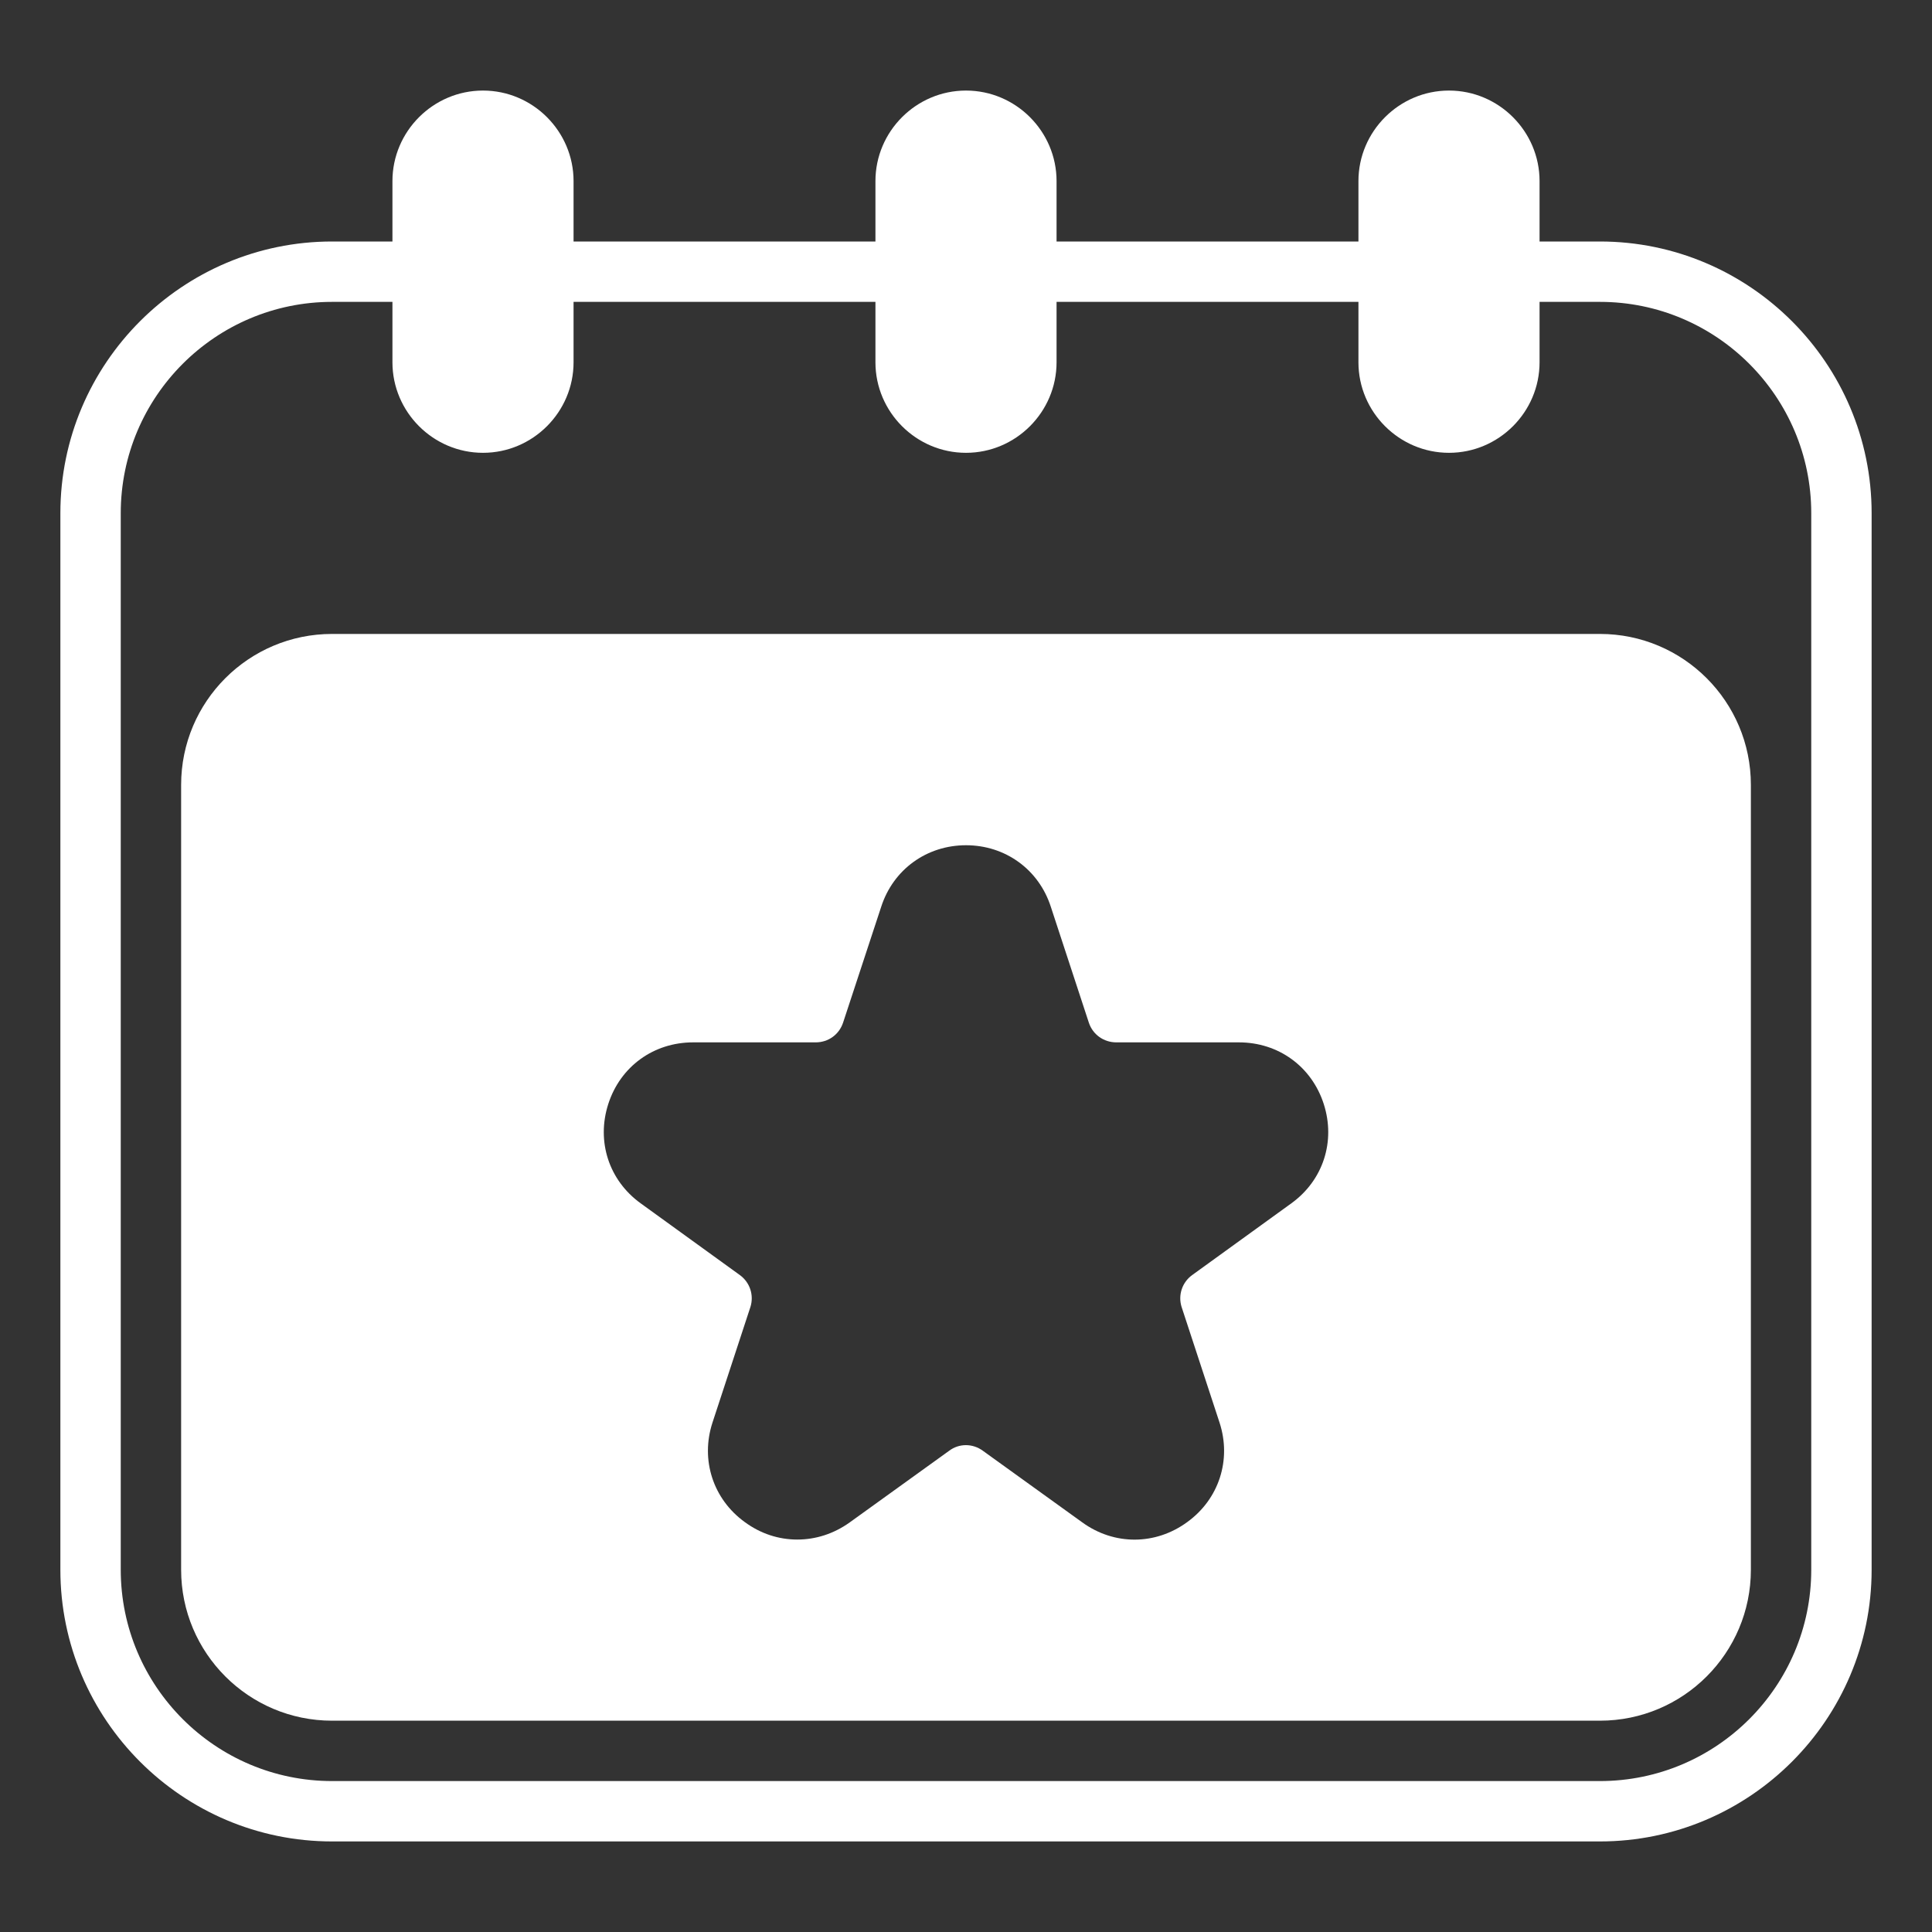 <?xml version="1.0" encoding="UTF-8"?>
<svg width="1200pt" height="1200pt" version="1.1" viewBox="0 0 1200 1200" xmlns="http://www.w3.org/2000/svg">
 <rect x="0" y="0" width="1200" height="1200" fill="#333333" stroke="none"/>
 <g fill="#fff">
  <path d="m993.75 150h-37.5v-37.5c0-30.938-25.312-56.25-56.25-56.25s-56.25 25.312-56.25 56.25v37.5h-187.5v-37.5c0-30.938-25.312-56.25-56.25-56.25s-56.25 25.312-56.25 56.25v37.5h-187.5v-37.5c0-30.938-25.312-56.25-56.25-56.25s-56.25 25.312-56.25 56.25v37.5h-37.5c-93 0-168.75 75.75-168.75 168.75v656.25c0 93 75.75 168.75 168.75 168.75h787.5c93 0 168.75-75.75 168.75-168.75v-656.25c0-93-75.75-168.75-168.75-168.75zm131.25 825c0 72.375-58.875 131.25-131.25 131.25h-787.5c-72.375 0-131.25-58.875-131.25-131.25v-656.25c0-72.375 58.875-131.25 131.25-131.25h37.5v37.5c0 30.938 25.312 56.25 56.25 56.25s56.25-25.312 56.25-56.25v-37.5h187.5v37.5c0 30.938 25.312 56.25 56.25 56.25s56.25-25.312 56.25-56.25v-37.5h187.5v37.5c0 30.938 25.312 56.25 56.25 56.25s56.25-25.312 56.25-56.25v-37.5h37.5c72.375 0 131.25 58.875 131.25 131.25z"/>
  <path d="m993.75 393.75h-787.5c-51.75 0-93.75 42-93.75 93.75v487.5c0 51.75 42 93.75 93.75 93.75h787.5c51.75 0 93.75-42 93.75-93.75v-487.5c0-51.75-42-93.75-93.75-93.75zm-191.62 353.62-61.688 44.625c-6.188 4.5-8.812 12.375-6.562 19.688l23.625 72c7.5 23.062-0.375 47.438-20.062 61.688-19.688 14.438-45.375 14.625-65.25 0.188l-61.688-44.438c-6.375-4.688-14.812-4.688-21 0l-61.688 44.438c-9.938 7.125-21.188 10.688-32.625 10.688s-22.688-3.562-32.625-10.875c-19.688-14.25-27.562-38.625-20.062-61.688l23.625-72c2.25-7.312-0.375-15.188-6.562-19.688l-61.688-44.625c-19.688-14.25-27.562-38.438-20.062-61.688s28.125-38.25 52.688-38.25h76.125c7.875 0 14.625-4.875 17.062-12.375l23.625-71.812c7.5-23.25 28.312-38.25 52.688-38.25s45.188 15 52.688 38.25l23.625 72c2.438 7.312 9.188 12.188 17.062 12.188h76.125c24.562 0 45.188 15 52.688 38.25s-0.375 47.438-20.062 61.688z"/>
 </g>
</svg>

